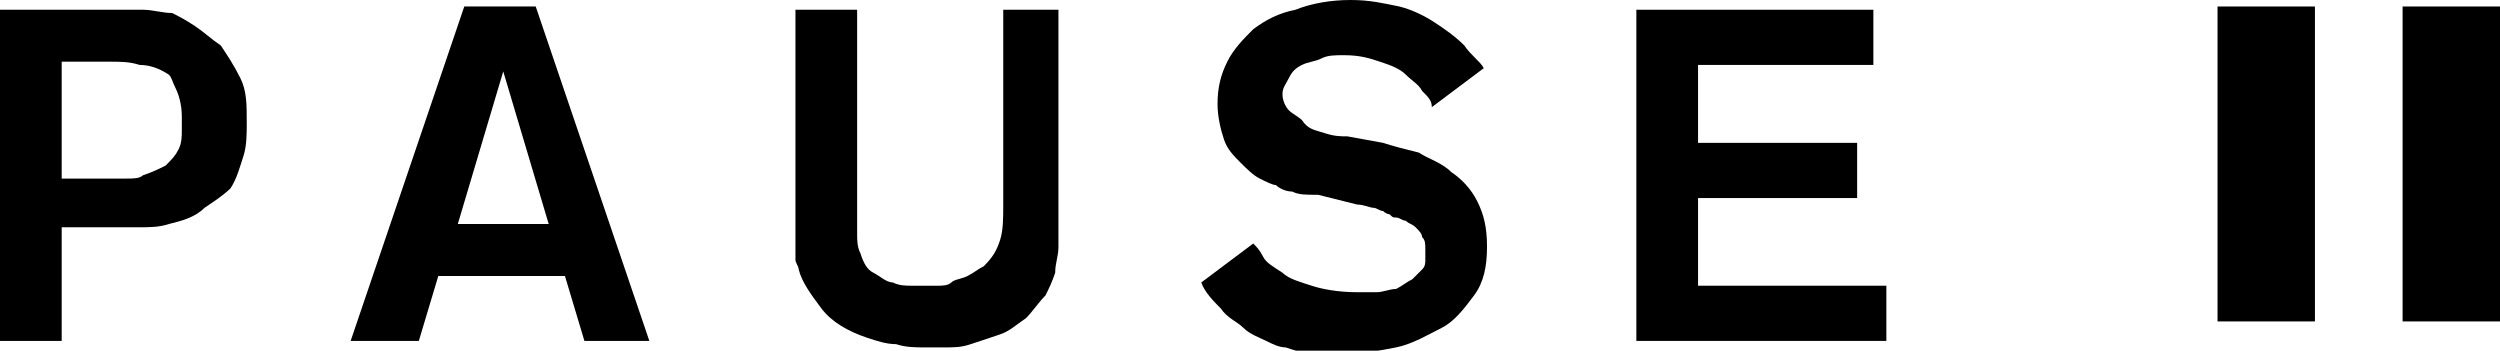 <?xml version="1.0" encoding="utf-8"?>
<!-- Generator: Adobe Illustrator 22.1.0, SVG Export Plug-In . SVG Version: 6.00 Build 0)  -->
<svg version="1.1" id="Layer_1" xmlns="http://www.w3.org/2000/svg" xmlns:xlink="http://www.w3.org/1999/xlink" x="0px" y="0px"
	 viewBox="0 0 77 10.8" style="enable-background:new 0 0 77 10.8;" xml:space="preserve">
<g>
	<g>
		<path d="M0,0.3h3.5c0.3,0,0.6,0,0.9,0c0.3,0,0.6,0.1,0.9,0.1C5.5,0.5,5.7,0.6,6,0.8c0.3,0.2,0.5,0.4,0.8,0.6
			c0.2,0.3,0.4,0.6,0.6,1c0.2,0.4,0.2,0.8,0.2,1.4c0,0.3,0,0.7-0.1,1c-0.1,0.3-0.2,0.7-0.4,1C6.9,6,6.6,6.2,6.3,6.4
			C6,6.7,5.6,6.8,5.2,6.9C4.9,7,4.6,7,4.3,7c-0.3,0-0.6,0-0.9,0H1.9v3.5H0V0.3z M1.9,1.9v3.6h1.4c0.2,0,0.4,0,0.6,0
			c0.2,0,0.4,0,0.5-0.1c0.3-0.1,0.5-0.2,0.7-0.3c0.2-0.2,0.3-0.3,0.4-0.5S5.6,4.2,5.6,4c0-0.2,0-0.3,0-0.4c0-0.4-0.1-0.7-0.2-0.9
			S5.3,2.4,5.2,2.3C4.9,2.1,4.6,2,4.3,2C4,1.9,3.7,1.9,3.4,1.9H1.9z"/>
		<path d="M17.4,8.5h-3.9l-0.6,2h-2.1l3.5-10.3h2.2l3.5,10.3H18L17.4,8.5z M16.9,6.9l-1.4-4.7l-1.4,4.7H16.9z"/>
		<path d="M32.6,0.3v6.5c0,0.3,0,0.6,0,0.8c0,0.3-0.1,0.5-0.1,0.8c-0.1,0.3-0.2,0.5-0.3,0.7c-0.2,0.2-0.4,0.5-0.6,0.7
			c-0.3,0.2-0.5,0.4-0.8,0.5s-0.6,0.2-0.9,0.3c-0.3,0.1-0.5,0.1-0.8,0.1s-0.5,0-0.6,0c-0.3,0-0.6,0-0.9-0.1c-0.3,0-0.6-0.1-0.9-0.2
			c-0.6-0.2-1.1-0.5-1.4-0.9c-0.3-0.4-0.6-0.8-0.7-1.2c0-0.1-0.1-0.2-0.1-0.3c0-0.1,0-0.2,0-0.4s0-0.3,0-0.5c0-0.2,0-0.5,0-0.8V0.3
			h1.9v6.3c0,0.2,0,0.4,0,0.6c0,0.2,0,0.4,0.1,0.6c0.1,0.3,0.2,0.5,0.4,0.6c0.2,0.1,0.4,0.3,0.6,0.3c0.2,0.1,0.4,0.1,0.6,0.1
			c0.2,0,0.4,0,0.5,0c0.1,0,0.2,0,0.3,0s0.3,0,0.4-0.1s0.3-0.1,0.5-0.2c0.2-0.1,0.3-0.2,0.5-0.3c0.3-0.3,0.4-0.5,0.5-0.8
			s0.1-0.7,0.1-1.1V0.3H32.6z"/>
		<path d="M38.6,7.5c0.1,0.1,0.2,0.2,0.3,0.4c0.1,0.2,0.3,0.3,0.6,0.5c0.2,0.2,0.6,0.3,0.9,0.4s0.8,0.2,1.4,0.2c0.2,0,0.4,0,0.6,0
			s0.4-0.1,0.6-0.1c0.2-0.1,0.3-0.2,0.5-0.3c0.1-0.1,0.2-0.2,0.3-0.3c0.1-0.1,0.1-0.2,0.1-0.3c0-0.1,0-0.2,0-0.3
			c0-0.2,0-0.3-0.1-0.4c0-0.1-0.1-0.2-0.2-0.3c-0.1-0.1-0.2-0.1-0.3-0.2c-0.1,0-0.2-0.1-0.3-0.1c-0.1,0-0.1,0-0.2-0.1
			c0,0-0.1,0-0.2-0.1c-0.1,0-0.2-0.1-0.3-0.1c-0.1,0-0.3-0.1-0.5-0.1l-1.2-0.3C40.2,6,40,6,39.8,5.9c-0.2,0-0.4-0.1-0.5-0.2
			c-0.1,0-0.3-0.1-0.5-0.2c-0.2-0.1-0.4-0.3-0.6-0.5s-0.4-0.4-0.5-0.7c-0.1-0.3-0.2-0.7-0.2-1.1c0-0.5,0.1-0.9,0.3-1.3
			c0.2-0.4,0.5-0.7,0.8-1c0.4-0.3,0.8-0.5,1.3-0.6C40.4,0.1,41,0,41.6,0c0.6,0,1,0.1,1.5,0.2c0.4,0.1,0.8,0.3,1.1,0.5
			s0.6,0.4,0.9,0.7c0.2,0.3,0.5,0.5,0.6,0.7l-1.6,1.2C44.1,3.1,44,3,43.8,2.8c-0.1-0.2-0.3-0.3-0.5-0.5S42.8,2,42.5,1.9
			s-0.6-0.2-1.1-0.2c-0.3,0-0.5,0-0.7,0.1c-0.2,0.1-0.4,0.1-0.6,0.2s-0.3,0.2-0.4,0.4c-0.1,0.2-0.2,0.3-0.2,0.5
			c0,0.2,0.1,0.4,0.2,0.5c0.1,0.1,0.3,0.2,0.4,0.3C40.3,4,40.5,4,40.8,4.1s0.5,0.1,0.7,0.1l1.1,0.2c0.3,0.1,0.7,0.2,1.1,0.3
			C44,4.9,44.4,5,44.7,5.3c0.3,0.2,0.6,0.5,0.8,0.9c0.2,0.4,0.3,0.8,0.3,1.4c0,0.6-0.1,1.1-0.4,1.5c-0.3,0.4-0.6,0.8-1,1
			s-0.9,0.5-1.4,0.6c-0.5,0.1-1.1,0.2-1.6,0.2c-0.3,0-0.6,0-0.9,0c-0.3,0-0.6-0.1-0.9-0.2c-0.2,0-0.4-0.1-0.6-0.2
			c-0.2-0.1-0.5-0.2-0.7-0.4c-0.2-0.2-0.5-0.3-0.7-0.6c-0.2-0.2-0.5-0.5-0.6-0.8L38.6,7.5z"/>
		<path d="M52.3,2v2.4h4.9v1.7h-4.9v2.7h5.8v1.7h-7.7V0.3h7.3V2H52.3z"/>
	</g>
	<rect x="68.3" y="0.2" width="3" height="9.7"/>
	<rect x="74" y="0.2" width="3" height="9.7"/>
</g>
</svg>
